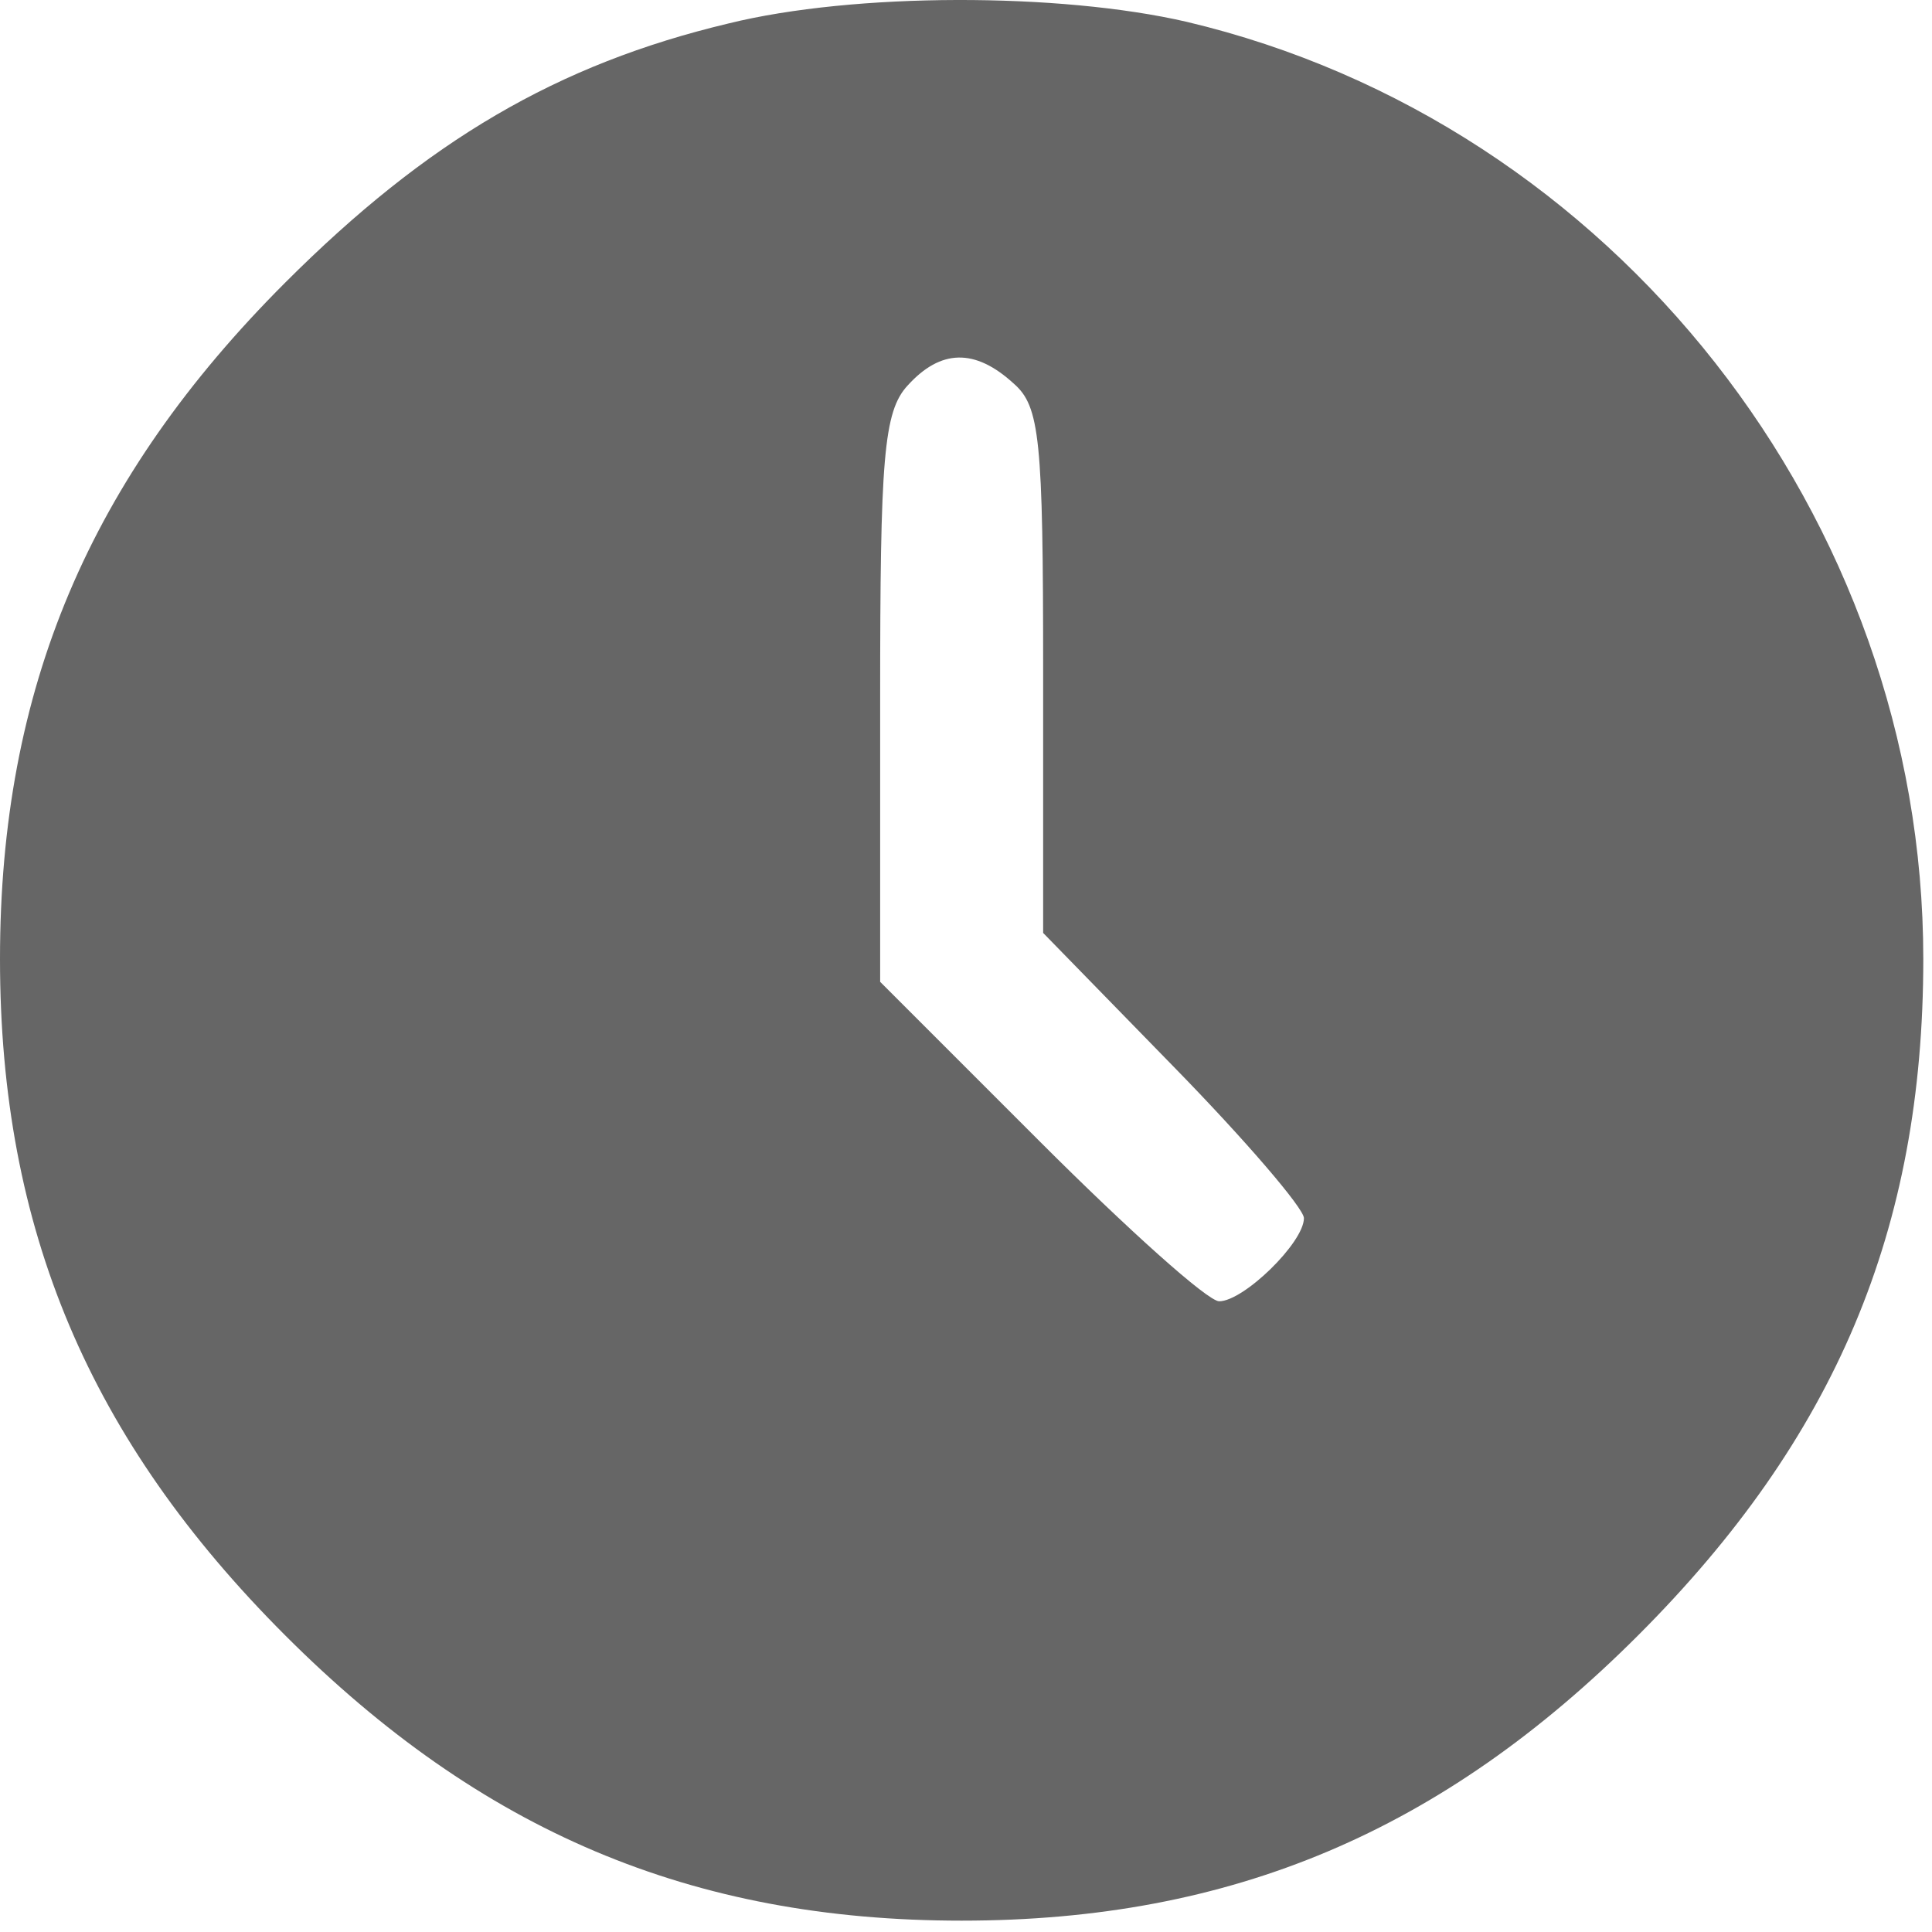 <?xml version="1.0" encoding="UTF-8"?> <svg xmlns="http://www.w3.org/2000/svg" width="113" height="113" viewBox="0 0 113 113" fill="none"> <path d="M42.613 1.371C32.603 3.754 24.977 8.234 16.683 16.528C5.243 27.968 0 40.266 0 56.091C0 71.916 5.243 84.213 16.683 95.653C28.123 107.093 40.42 112.336 56.245 112.336C72.07 112.336 84.368 107.093 95.808 95.653C107.343 84.118 112.491 71.916 112.491 56.091C112.491 30.256 94.378 7.186 69.401 1.275C61.965 -0.441 49.953 -0.441 42.613 1.371ZM59.296 22.439C60.821 23.773 61.012 25.68 61.012 39.217V54.565L68.638 62.383C72.833 66.672 76.265 70.676 76.265 71.248C76.265 72.678 72.738 76.11 71.308 76.11C70.64 76.11 65.969 71.916 60.821 66.768L51.479 57.425V40.838C51.479 26.824 51.669 24.059 53.099 22.534C55.006 20.437 57.008 20.341 59.296 22.439Z" fill="#666666"></path> </svg> 